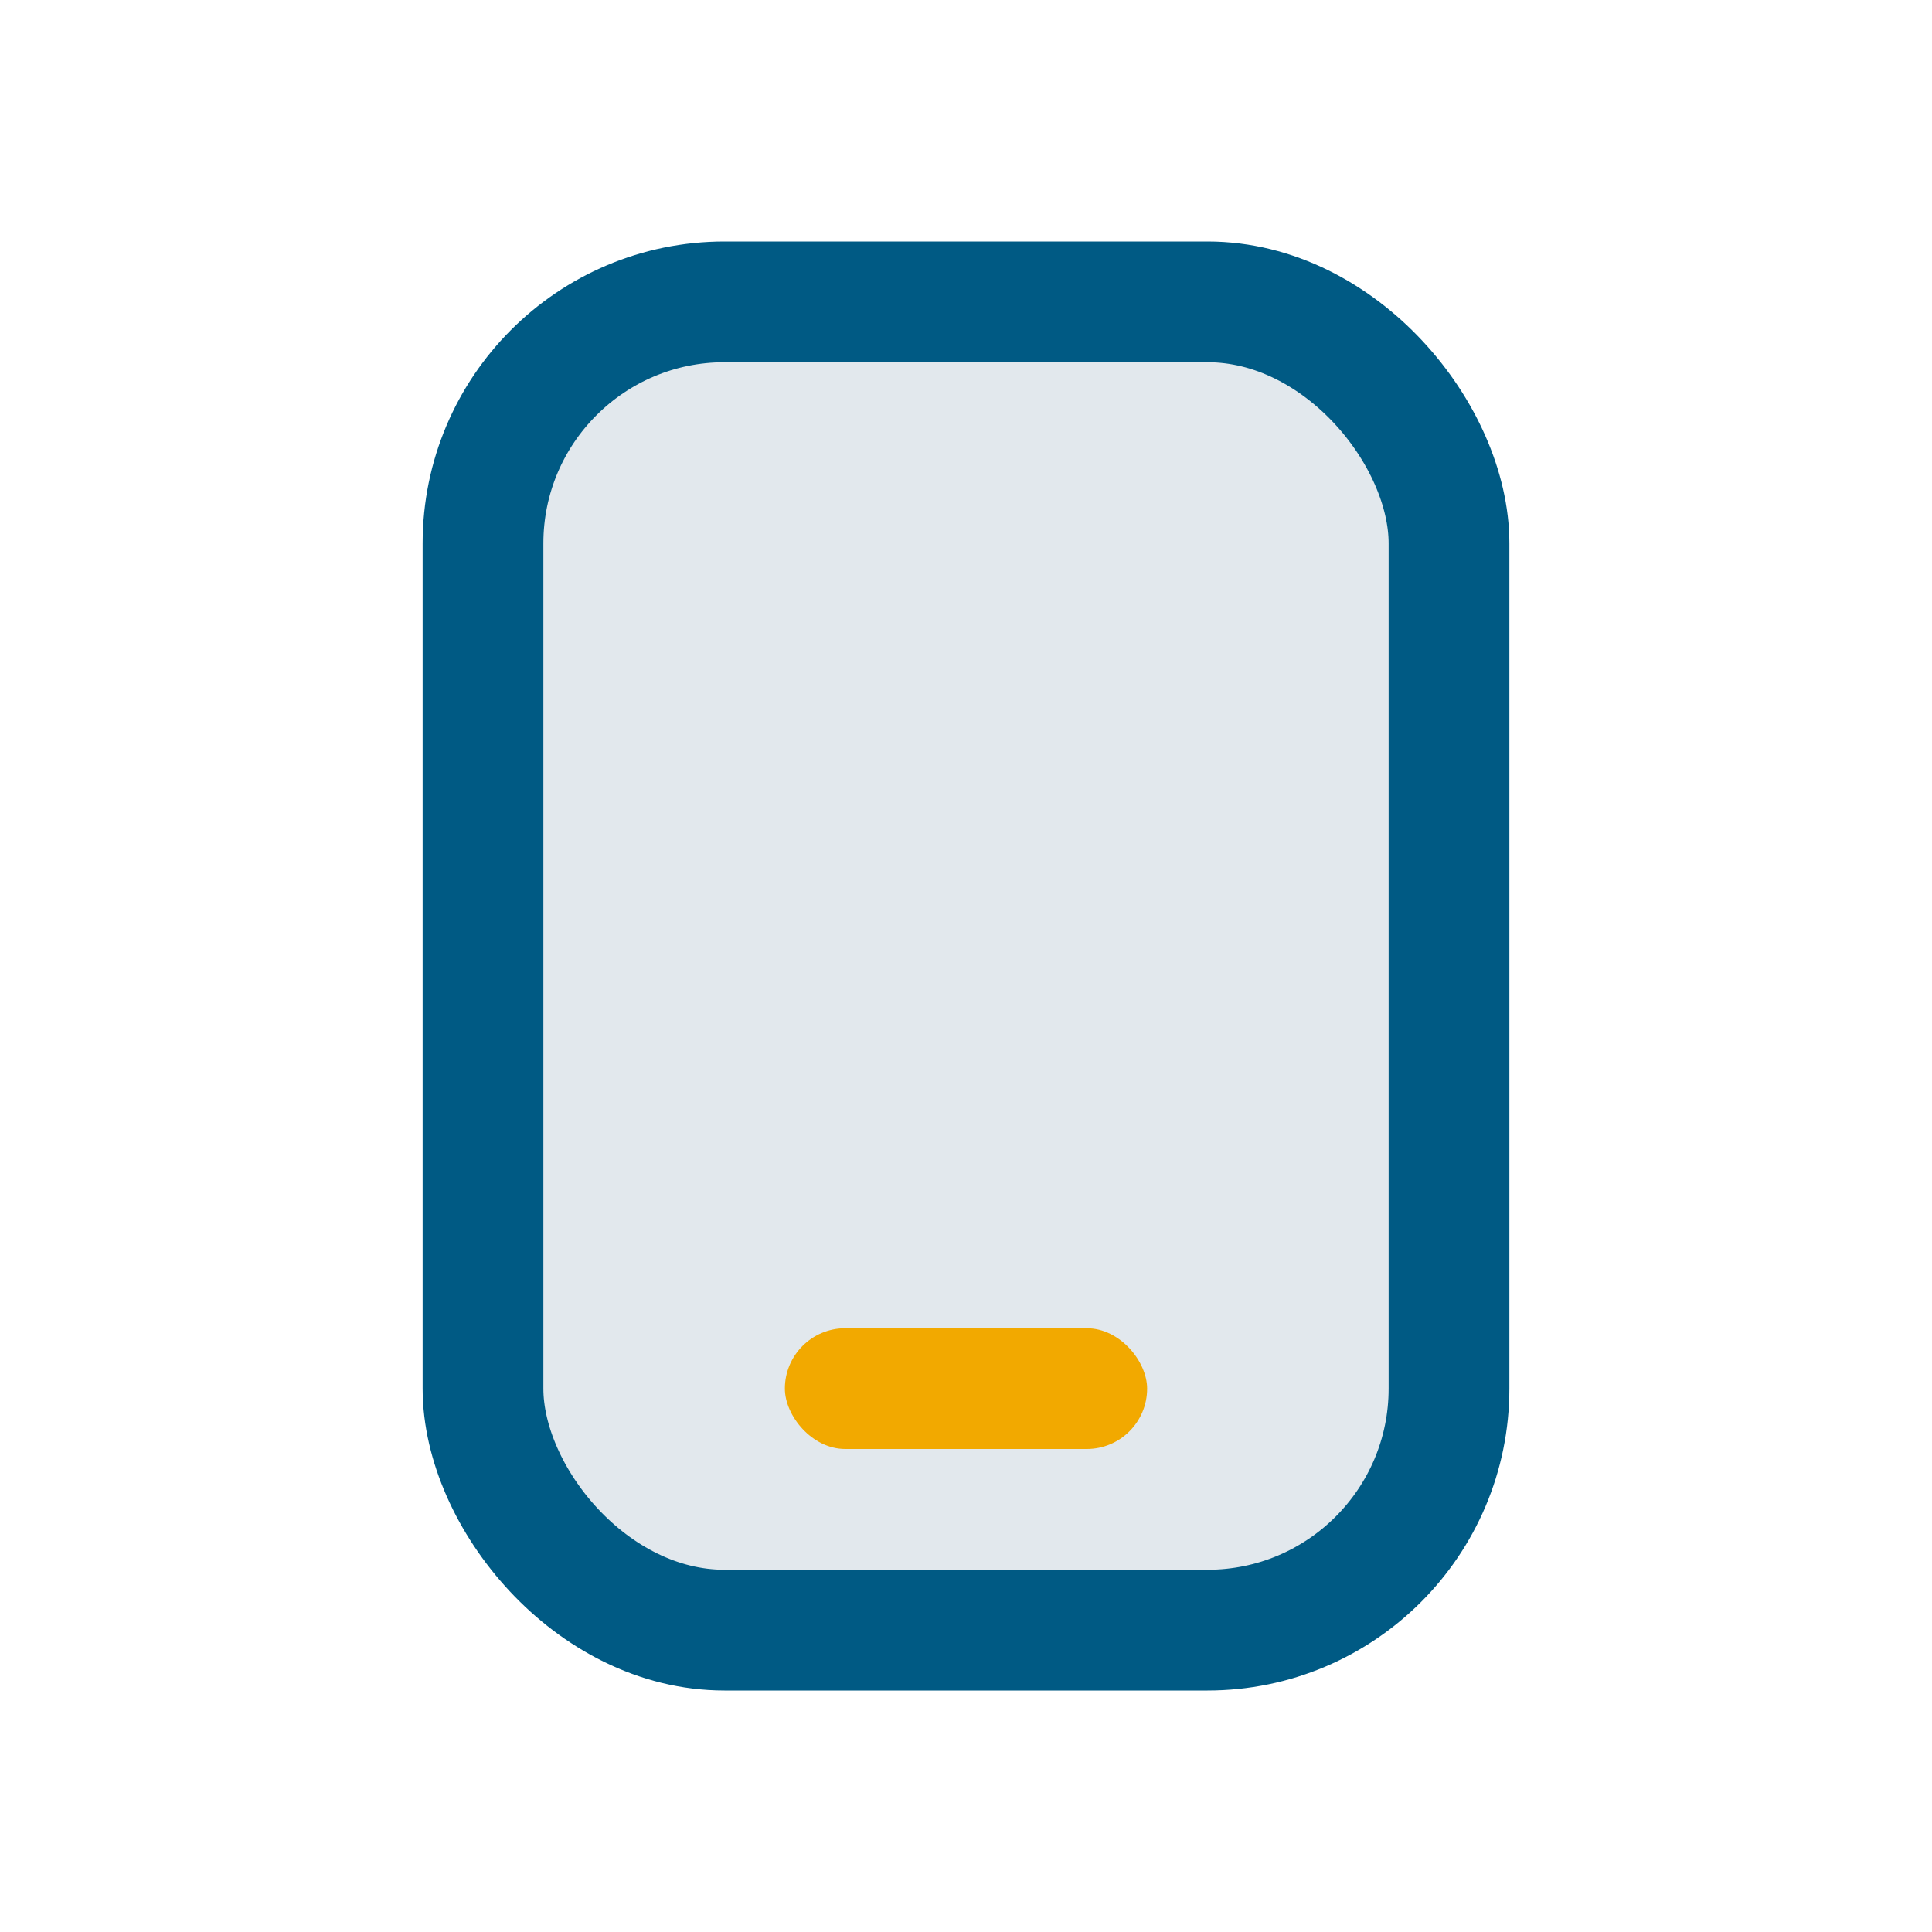 <?xml version="1.0" encoding="UTF-8"?>
<svg xmlns="http://www.w3.org/2000/svg" width="32" height="32" viewBox="0 0 32 32"><rect x="8" y="5" width="16" height="22" rx="4" fill="#E2E8ED" stroke="#005A84" stroke-width="2"/><rect x="13" y="22" width="6" height="2" rx="1" fill="#F2A900"/></svg>